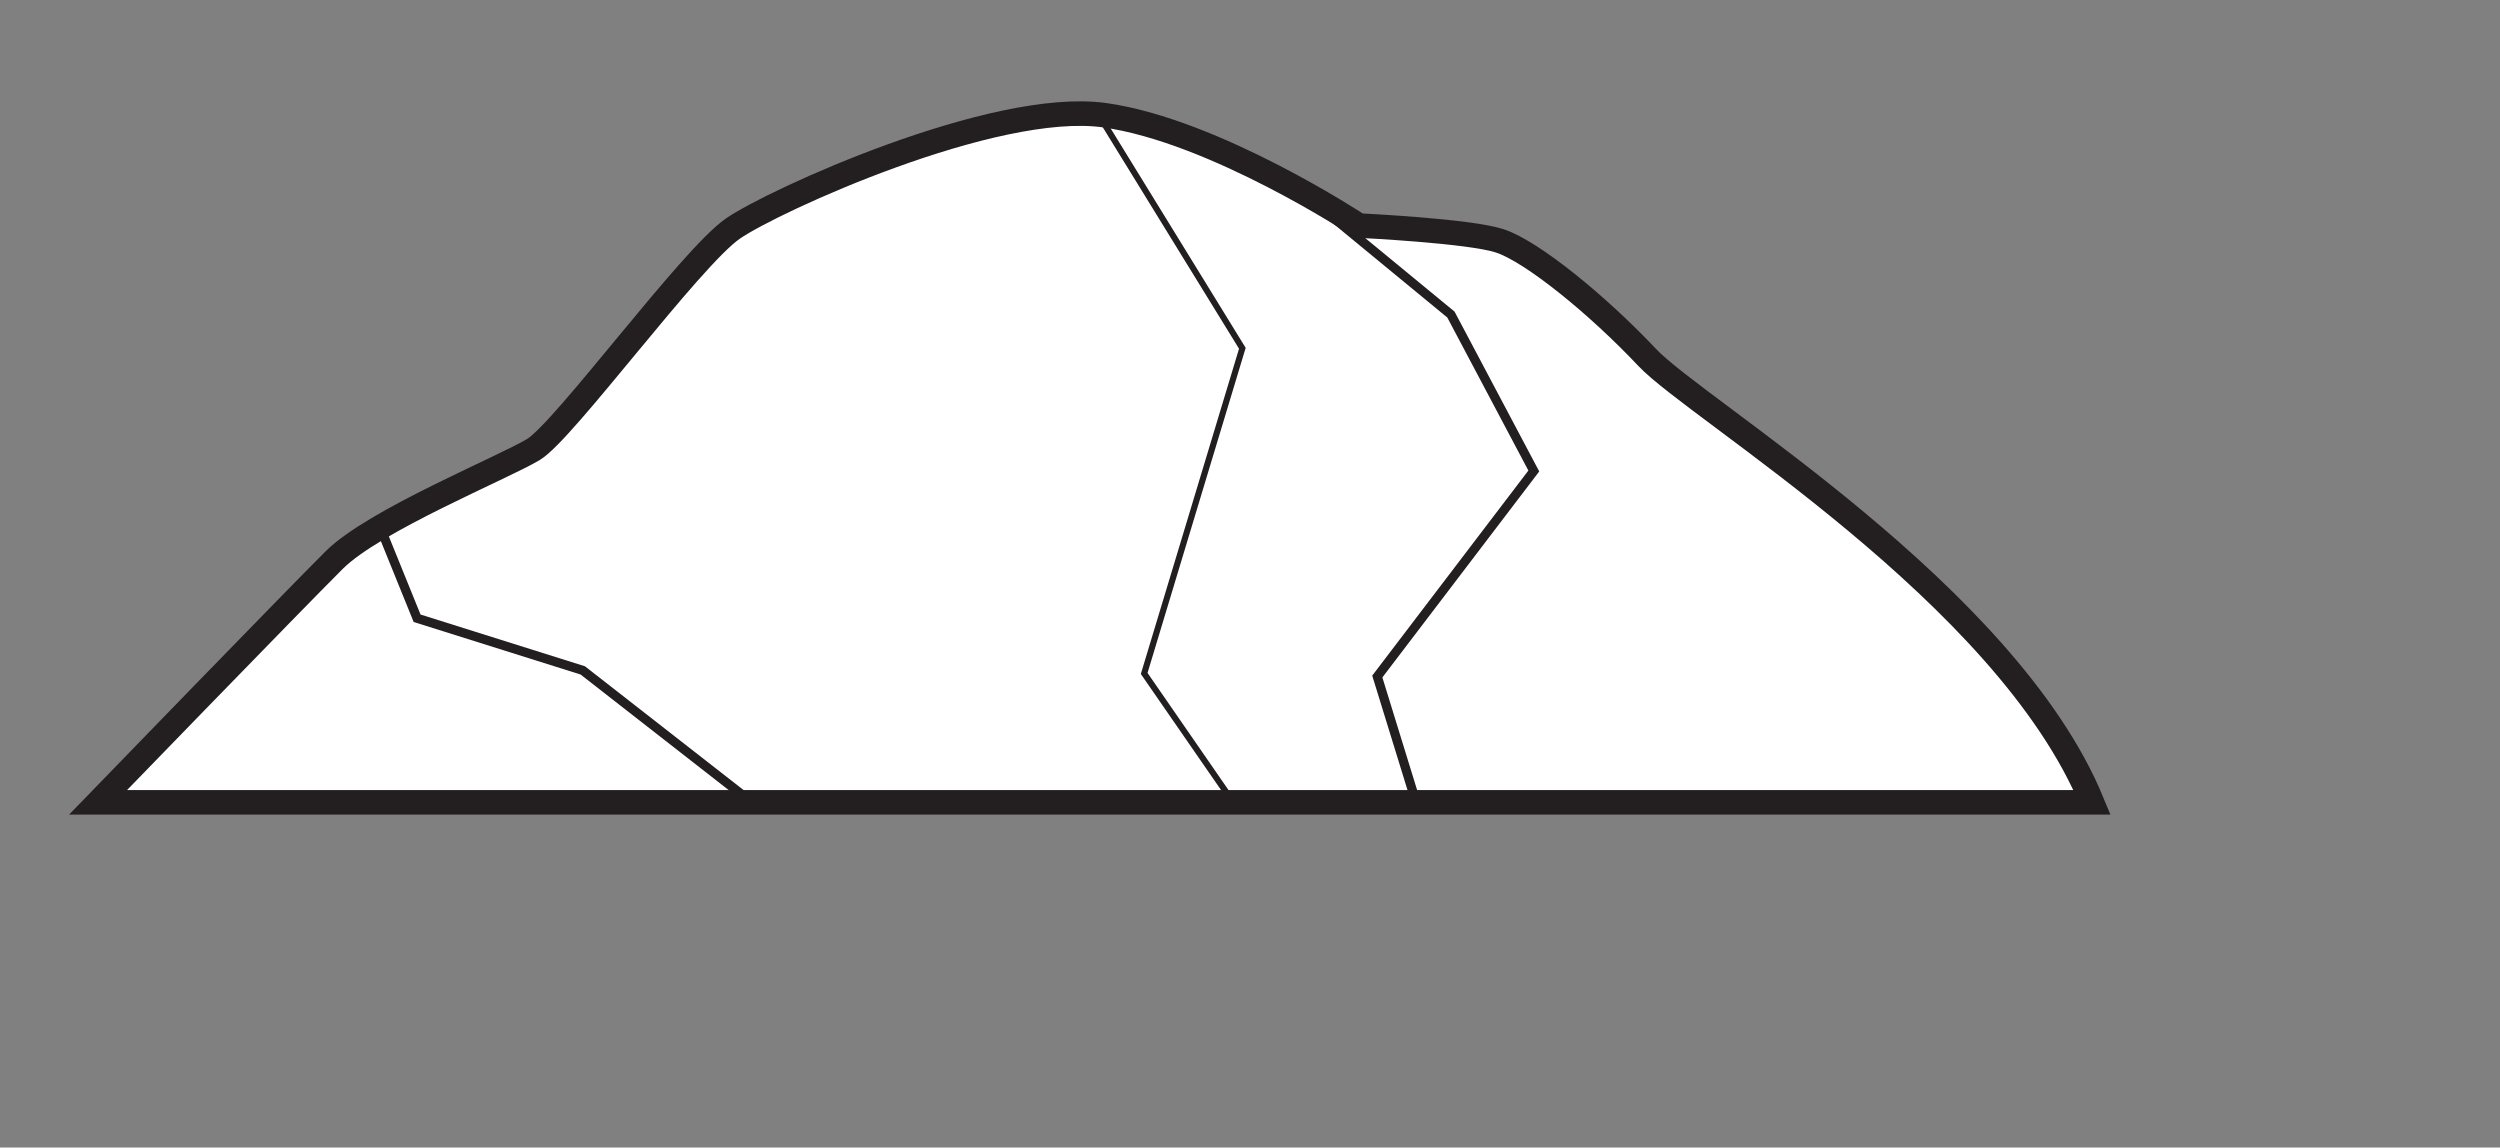 <svg xmlns="http://www.w3.org/2000/svg" xmlns:xlink="http://www.w3.org/1999/xlink" viewBox="0 0 367.73 168.79"><rect x="0" y="0" width="367.73" height="168.79" fill="#808080" stroke="none"/><defs><style>.cls-1,.cls-4,.cls-5,.cls-6{fill:none;}.cls-1{clip-rule:evenodd;}.cls-2{fill:#fff;fill-rule:evenodd;}.cls-3{clip-path:url(#clip-path);}.cls-4,.cls-5,.cls-6{stroke:#231f20;}.cls-4,.cls-6{stroke-miterlimit:3.86;}.cls-4{stroke-width:1.35px;}.cls-5{stroke-miterlimit:3.86;stroke-width:0.9px;}.cls-6{stroke-width:3.61px;}</style><clipPath id="clip-path" transform="translate(-4.21 7.53)"><path class="cls-1" d="M18.63,110.49H311.94c-12.63-30.68-58.13-57.68-65.43-65.43s-16.92-15.57-21.66-17.15c-4.47-1.49-20.76-2.26-20.76-2.26s-21.21-14-37.45-16.24S117.91,22,112,26.1c-6.18,4.27-24.82,29.78-29.33,32.49S59.25,69,53.38,74.84,18.63,110.49,18.63,110.49Z"/></clipPath></defs><title>Simple_Line_Rock1</title><g id="Page_5" data-name="Page 5"><path class="cls-2" d="M18.63,110.49H311.94c-12.63-30.68-58.13-57.68-65.43-65.43s-16.92-15.57-21.66-17.15c-4.47-1.49-20.76-2.26-20.76-2.26s-21.21-14-37.45-16.24S117.91,22,112,26.1c-6.18,4.27-24.82,29.78-29.33,32.49S59.25,69,53.38,74.84,18.63,110.49,18.63,110.49Z" transform="translate(-4.21 7.53)"/><g class="cls-3"><polygon class="cls-4" points="162.43 4.3 213.42 46.27 225.61 69.28 202.59 99.51 222.9 165.39 366.85 168.1 339.32 61.61 208.46 0.69 162.43 4.3"/><polygon class="cls-2" points="54.58 74.24 61.35 90.94 85.72 98.61 126.78 130.65 0.89 130.65 13.52 84.17 54.58 74.24"/><polygon class="cls-4" points="54.58 74.24 61.35 90.94 85.72 98.61 126.78 130.65 0.89 130.65 13.52 84.17 54.58 74.24"/><polyline class="cls-5" points="161.08 16.03 182.74 51.23 168.3 99.06 210.72 160.43"/></g><path class="cls-6" d="M18.63,110.49H311.94c-12.63-30.68-58.13-57.68-65.43-65.43s-16.92-15.57-21.66-17.15c-4.47-1.49-20.76-2.26-20.76-2.26s-21.21-14-37.45-16.24S117.91,22,112,26.1c-6.18,4.27-24.82,29.78-29.33,32.49S59.25,69,53.38,74.84,18.63,110.49,18.63,110.49Z" transform="translate(-4.21 7.53)"/></g></svg>